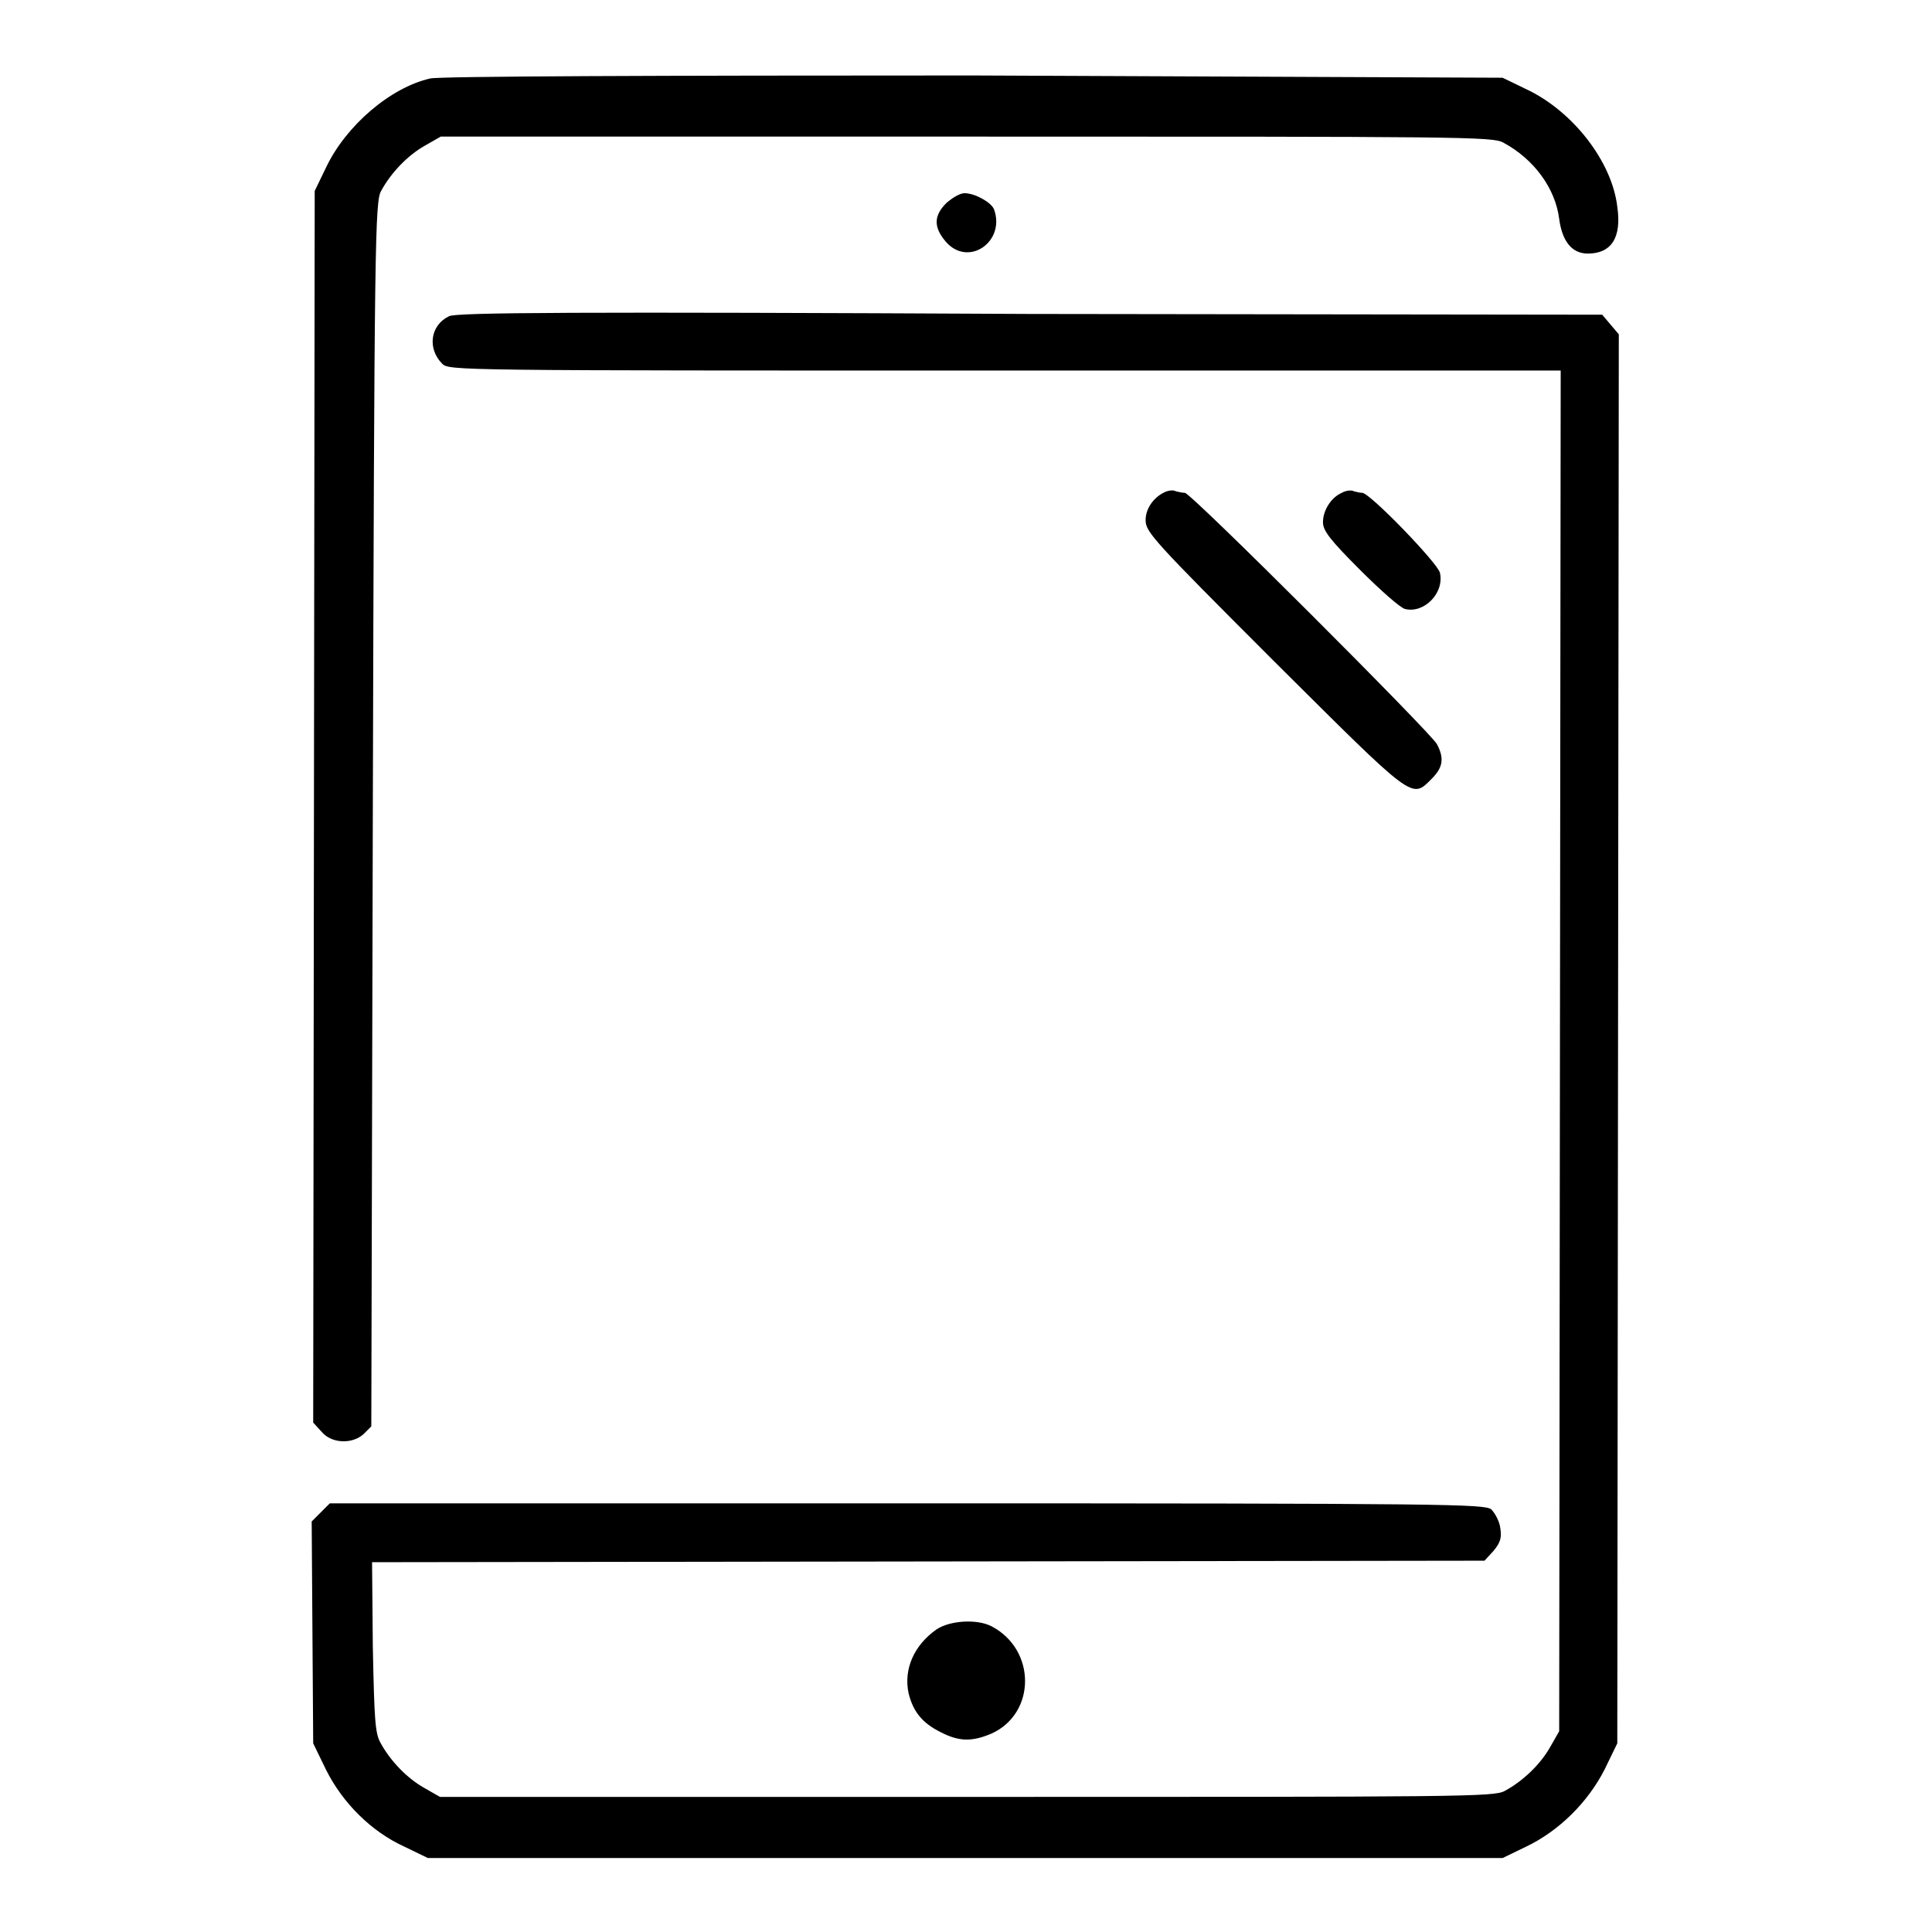 <?xml version="1.0" encoding="utf-8"?>
<!-- Svg Vector Icons : http://www.onlinewebfonts.com/icon -->
<!DOCTYPE svg PUBLIC "-//W3C//DTD SVG 1.1//EN" "http://www.w3.org/Graphics/SVG/1.1/DTD/svg11.dtd">
<svg version="1.1" xmlns="http://www.w3.org/2000/svg" xmlns:xlink="http://www.w3.org/1999/xlink" x="0px" y="0px" viewBox="0 0 256 256" enable-background="new 0 0 256 256" xml:space="preserve">
<g><g><g><path fill="#000000" d="M57,10.4c-5.3,1.2-11.2,6.3-13.8,11.8l-1.5,3.1l-0.1,81.6l-0.1,81.6l1.1,1.2c1.3,1.6,4.1,1.7,5.6,0.3l1-1l0.2-81.1c0.2-76.4,0.3-81.2,1.1-82.6c1.3-2.4,3.5-4.7,5.8-6l2.1-1.2H128c65.8,0,69.8,0,71.2,0.8c4.1,2.2,6.9,6.1,7.4,10.1c0.4,3,1.7,4.6,3.8,4.6c3.1,0,4.5-2.1,3.9-6.2c-0.7-6-5.9-12.7-12.1-15.6l-3.1-1.5L128.9,10C87.6,10,58,10.1,57,10.4z"/><path fill="#000000" d="M125.4,26.9c-1.7,1.7-1.7,3.2-0.1,5.1c3,3.5,8,0,6.4-4.3c-0.4-0.9-2.5-2.1-3.9-2.1C127.2,25.6,126.2,26.2,125.4,26.9z"/><path fill="#000000" d="M59.5,41.9c-2.5,1.2-2.9,4.3-0.9,6.3c0.9,0.9,1.8,0.9,74.6,0.9h73.6l-0.1,90.1l-0.1,90.2l-1.2,2.1c-1.3,2.3-3.6,4.5-6,5.8c-1.4,0.8-5.4,0.8-71.2,0.8H58.3l-2.1-1.2c-2.3-1.3-4.5-3.6-5.8-6c-0.7-1.3-0.8-3-1-12.7L49.3,207l73.7-0.1l73.7-0.1l1.2-1.3c0.9-1.1,1.1-1.7,0.9-3c-0.1-0.9-0.7-2-1.2-2.5c-0.9-0.7-5.3-0.8-77.4-0.8H43.7l-1.2,1.2l-1.2,1.2l0.1,14.7l0.1,14.7l1.7,3.5c2.2,4.4,6,8.2,10.4,10.2l3.1,1.5H128h71.1l3.1-1.5c4.4-2.1,8.2-5.9,10.4-10.2l1.7-3.5l0.1-93.3l0.1-93.4l-1.1-1.3l-1.1-1.3l-75.9-0.1C76.4,41.3,60.4,41.4,59.5,41.9z"/><path fill="#000000" d="M154.6,65.1c-1.6,0.6-2.8,2.2-2.8,3.8c0,1.6,0.9,2.6,17,18.7c18.7,18.6,18.2,18.3,20.9,15.6c1.5-1.5,1.7-2.7,0.7-4.6c-0.8-1.5-32.6-33.3-33.4-33.3c-0.3,0-0.8-0.1-1.2-0.2C155.5,64.9,154.9,65,154.6,65.1z"/><path fill="#000000" d="M177.8,65.3c-1.4,0.6-2.5,2.3-2.5,3.9c0,1.1,0.9,2.3,4.9,6.3c2.7,2.7,5.4,5.1,6,5.2c2.5,0.6,5.2-2.1,4.6-4.8c-0.3-1.3-9.3-10.6-10.3-10.6c-0.3,0-0.7-0.1-1.1-0.2C179.1,64.9,178.3,65,177.8,65.3z"/><path fill="#000000" d="M124.1,215.9c-3,2.1-4.4,5.3-3.7,8.5c0.6,2.4,1.8,3.9,4.2,5.1c2.5,1.3,4.2,1.3,6.8,0.2c5.9-2.7,5.9-11.1,0-14.2C129.5,214.5,125.9,214.7,124.1,215.9z"/></g></g></g>
</svg>